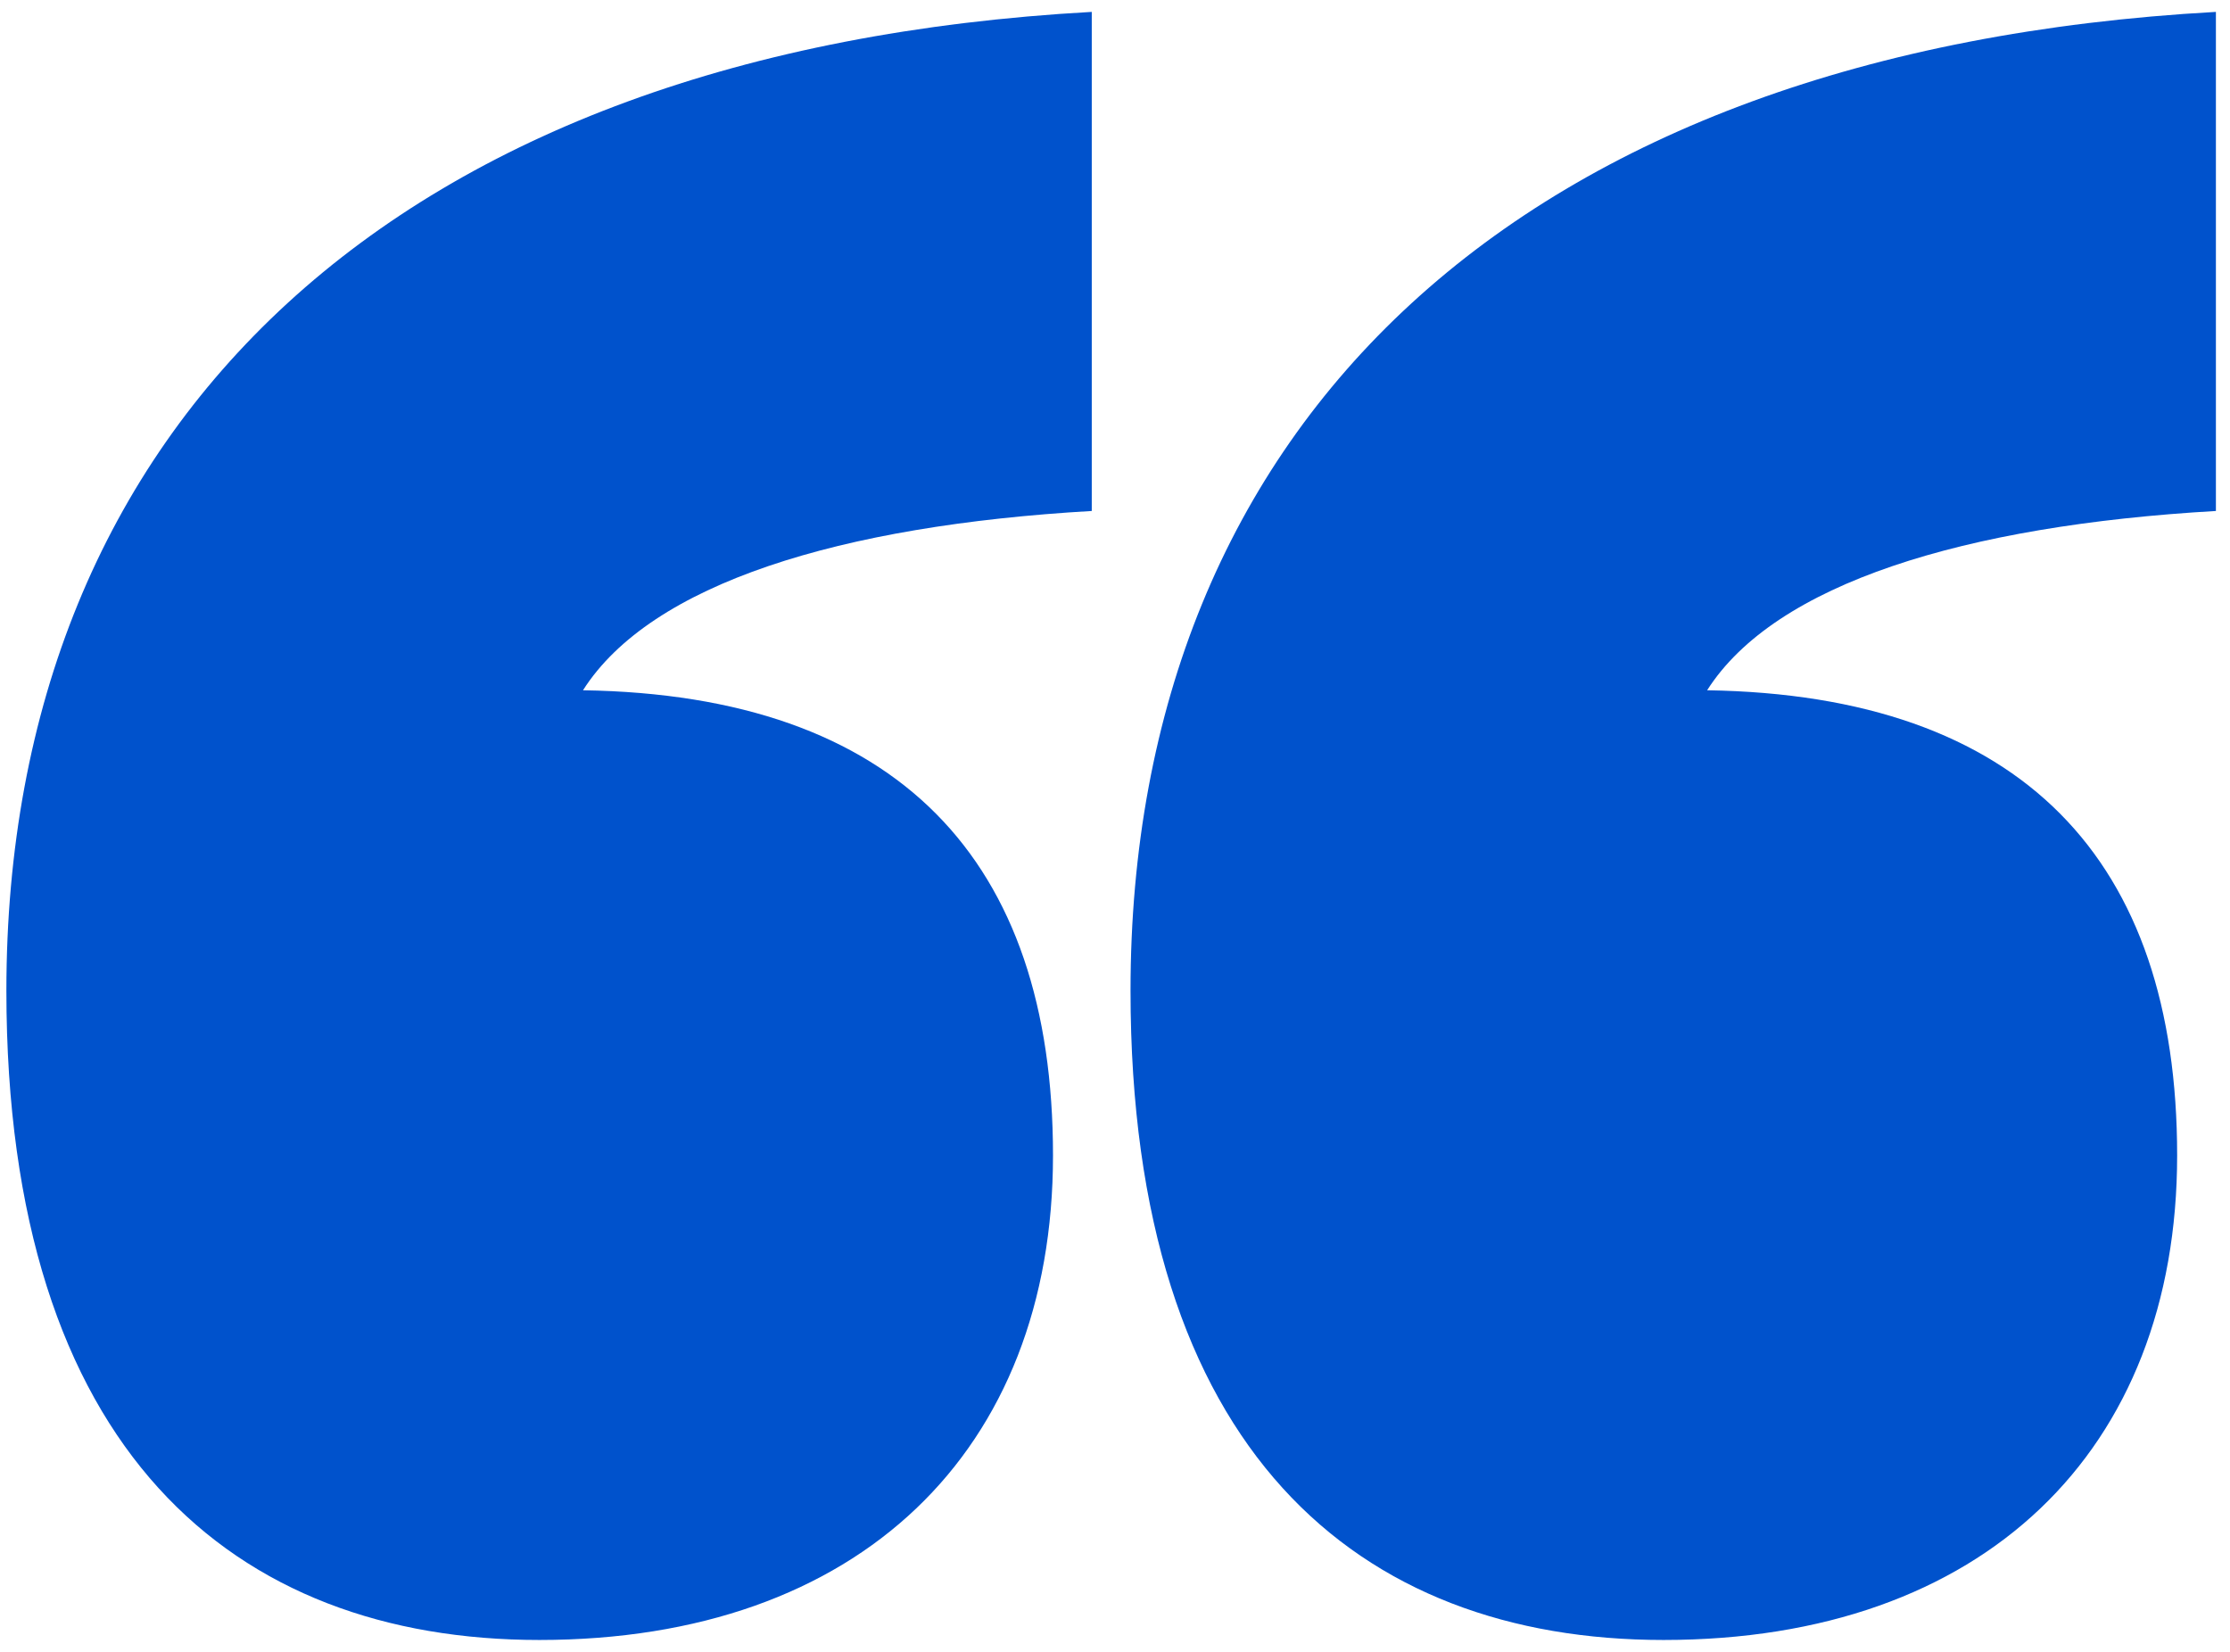 <?xml version="1.0" encoding="UTF-8"?>
<svg width="81px" height="60px" viewBox="0 0 81 60" version="1.1" xmlns="http://www.w3.org/2000/svg" xmlns:xlink="http://www.w3.org/1999/xlink">
    <!-- Generator: Sketch 53.2 (72643) - https://sketchapp.com -->
    <title>“</title>
    <desc>Created with Sketch.</desc>
    <g id="V2" stroke="none" stroke-width="1" fill="none" fill-rule="evenodd">
        <g id="/university/certification" transform="translate(-257, -1330)" fill="#0052CC" fill-rule="nonzero">
            <g id="Group-2" transform="translate(257, 1325)">
                <path d="M79.08,46.968 C79.08,57.704 72.04,64.568 60.424,64.568 C49.336,64.568 41.064,57.704 41.064,40.984 C41.064,20.392 55.144,6.84 80.488,5.432 L80.488,23.56 C71.336,24.088 64.472,26.2 62.008,30.072 C73.448,30.248 79.08,36.232 79.08,46.968 Z M38.248,46.968 C38.248,57.704 31.208,64.568 19.592,64.568 C8.504,64.568 0.232,57.704 0.232,40.984 C0.232,20.392 14.312,6.84 39.656,5.432 L39.656,23.56 C30.504,24.088 23.64,26.2 21.176,30.072 C32.616,30.248 38.248,36.232 38.248,46.968 Z" id="“"></path>
            </g>
        </g>
    </g>
</svg>